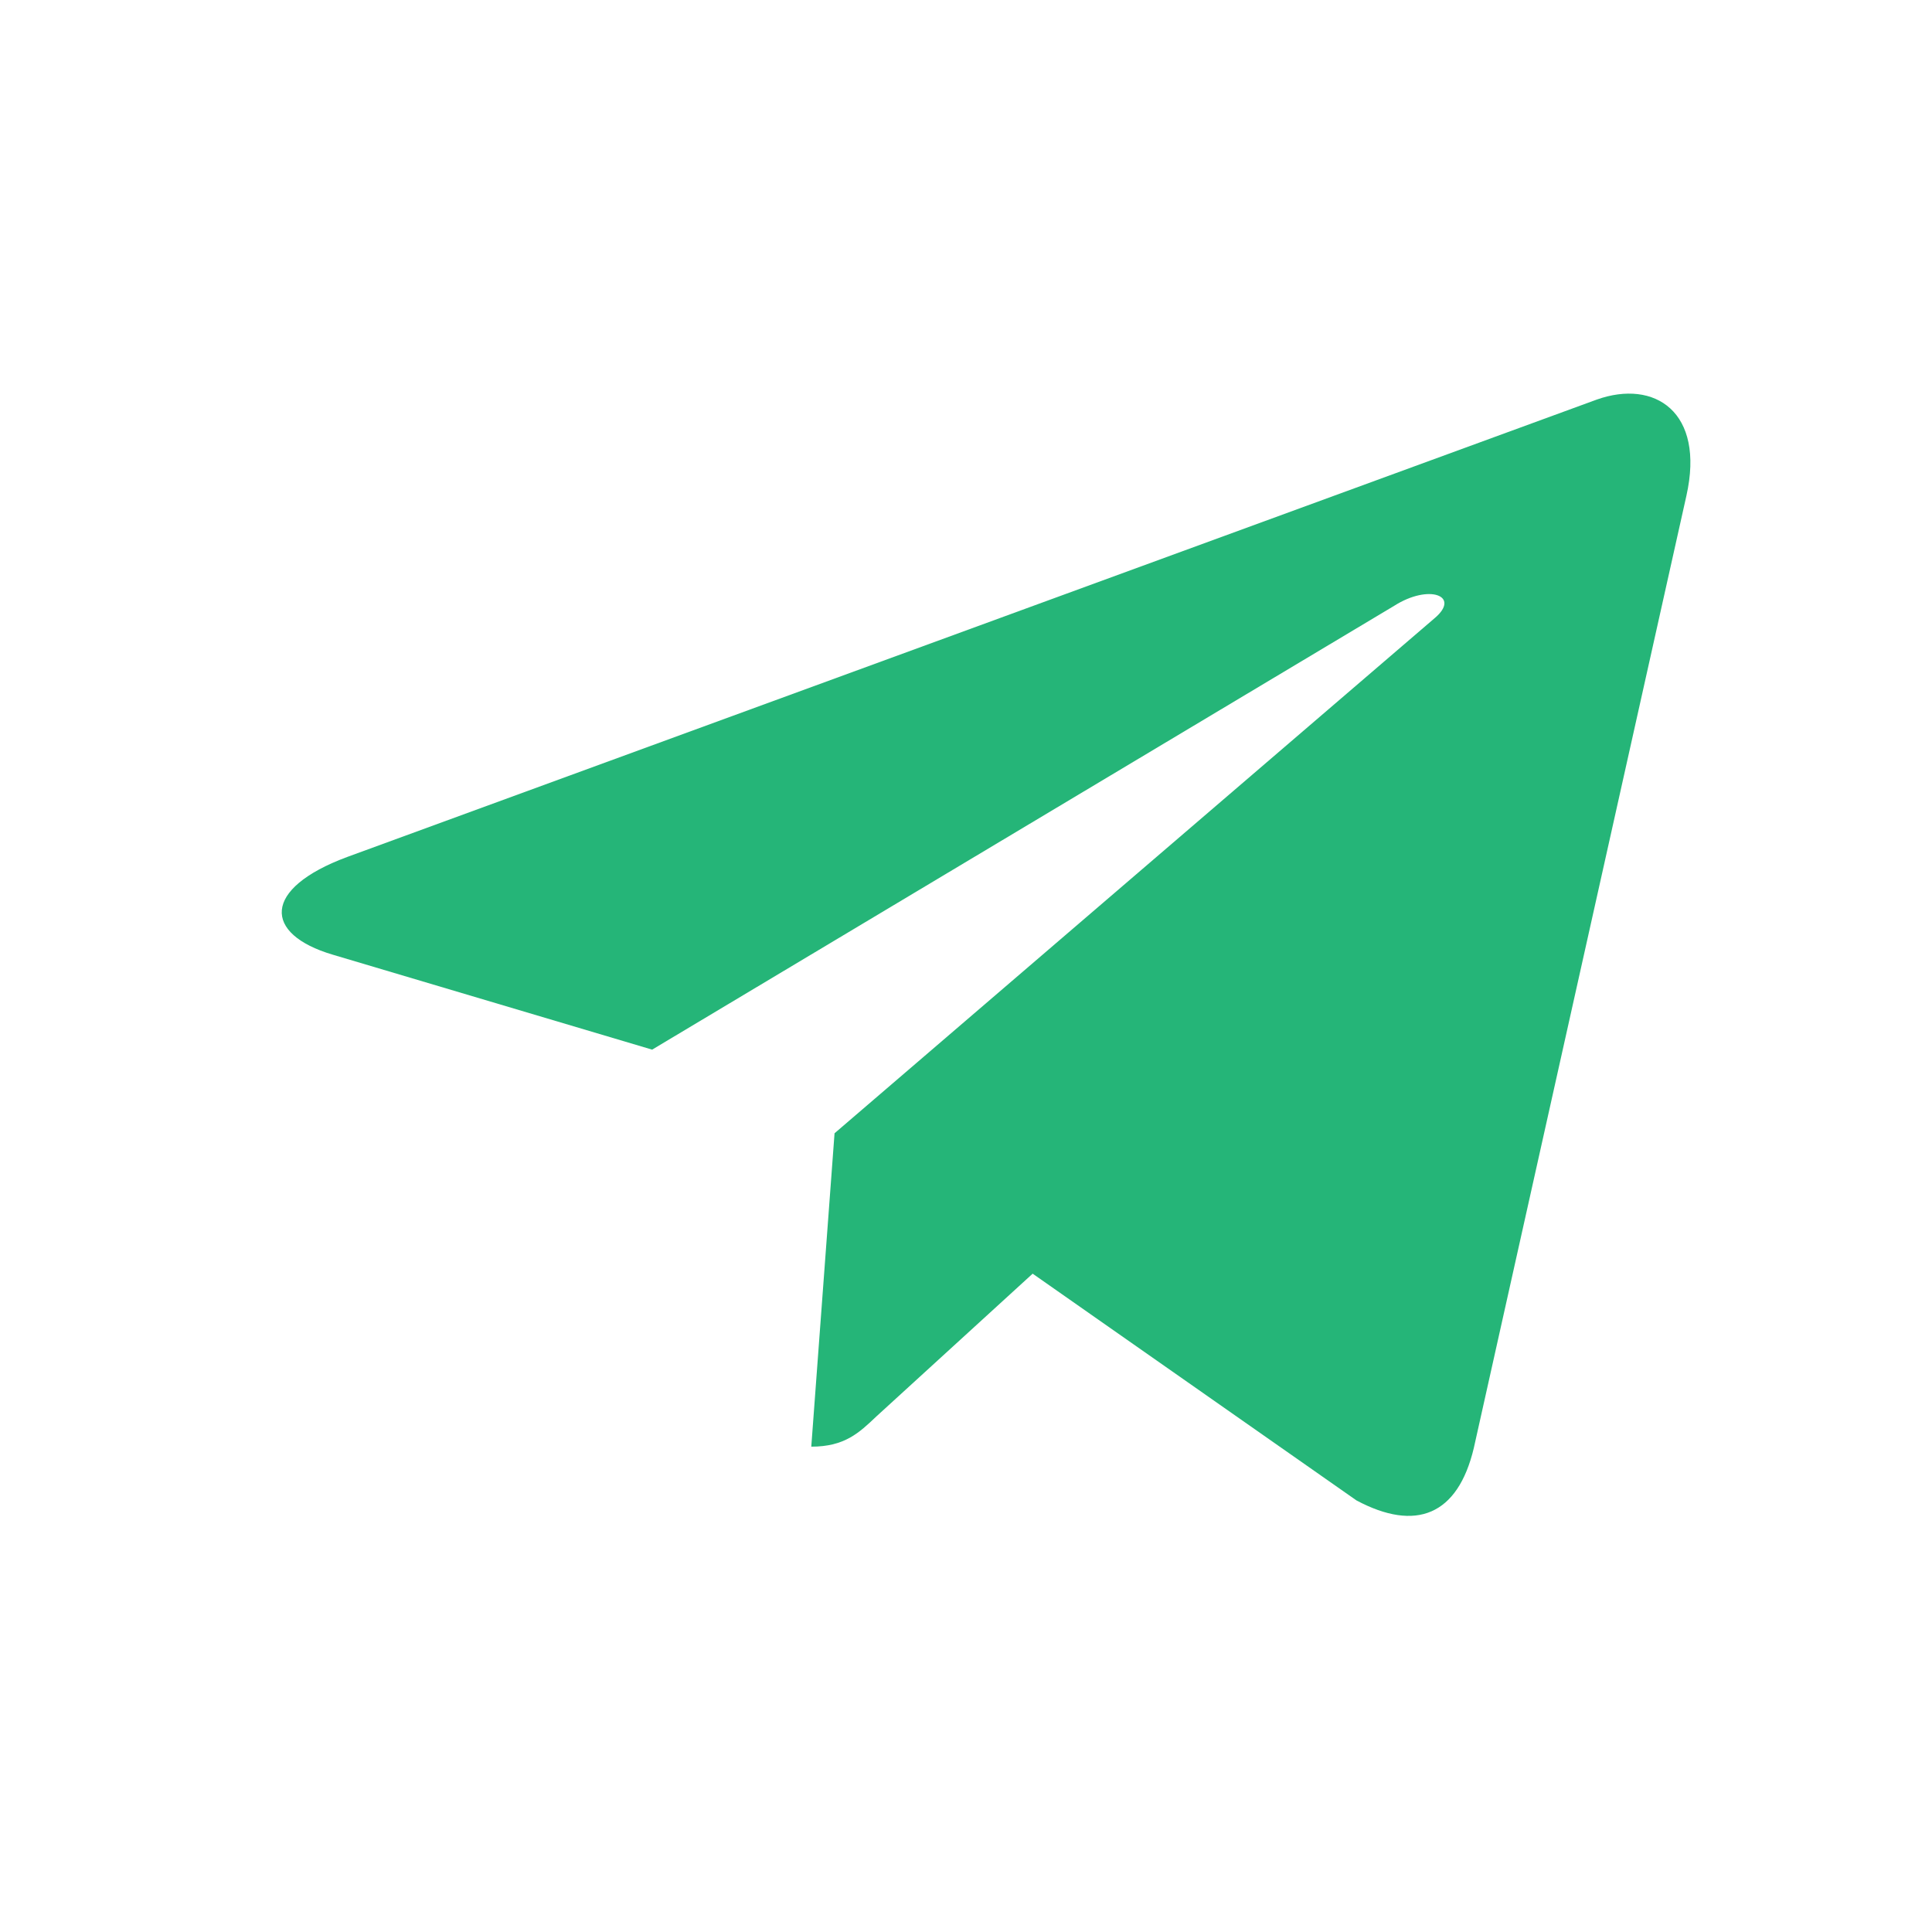 <svg width="24" height="24" viewBox="0 0 24 24" fill="none" xmlns="http://www.w3.org/2000/svg">
<g clip-path="url(#clip0_473_26008)">
<path d="M20.949 6.159L18.308 17.989C18.109 18.824 17.589 19.032 16.851 18.639L12.828 15.822L10.886 17.596C10.671 17.8 10.492 17.971 10.078 17.971L10.367 14.078L17.824 7.677C18.148 7.402 17.753 7.25 17.32 7.525L8.101 13.039L4.132 11.859C3.269 11.603 3.253 11.039 4.312 10.646L19.835 4.964C20.554 4.708 21.183 5.116 20.949 6.159Z" fill="#25B578"/>
</g>
<defs>
<clipPath id="clip0_473_26008">
<rect width="17.5" height="19" fill="white" transform="translate(3.5 2.5)"/>
</clipPath>
</defs>
</svg>
